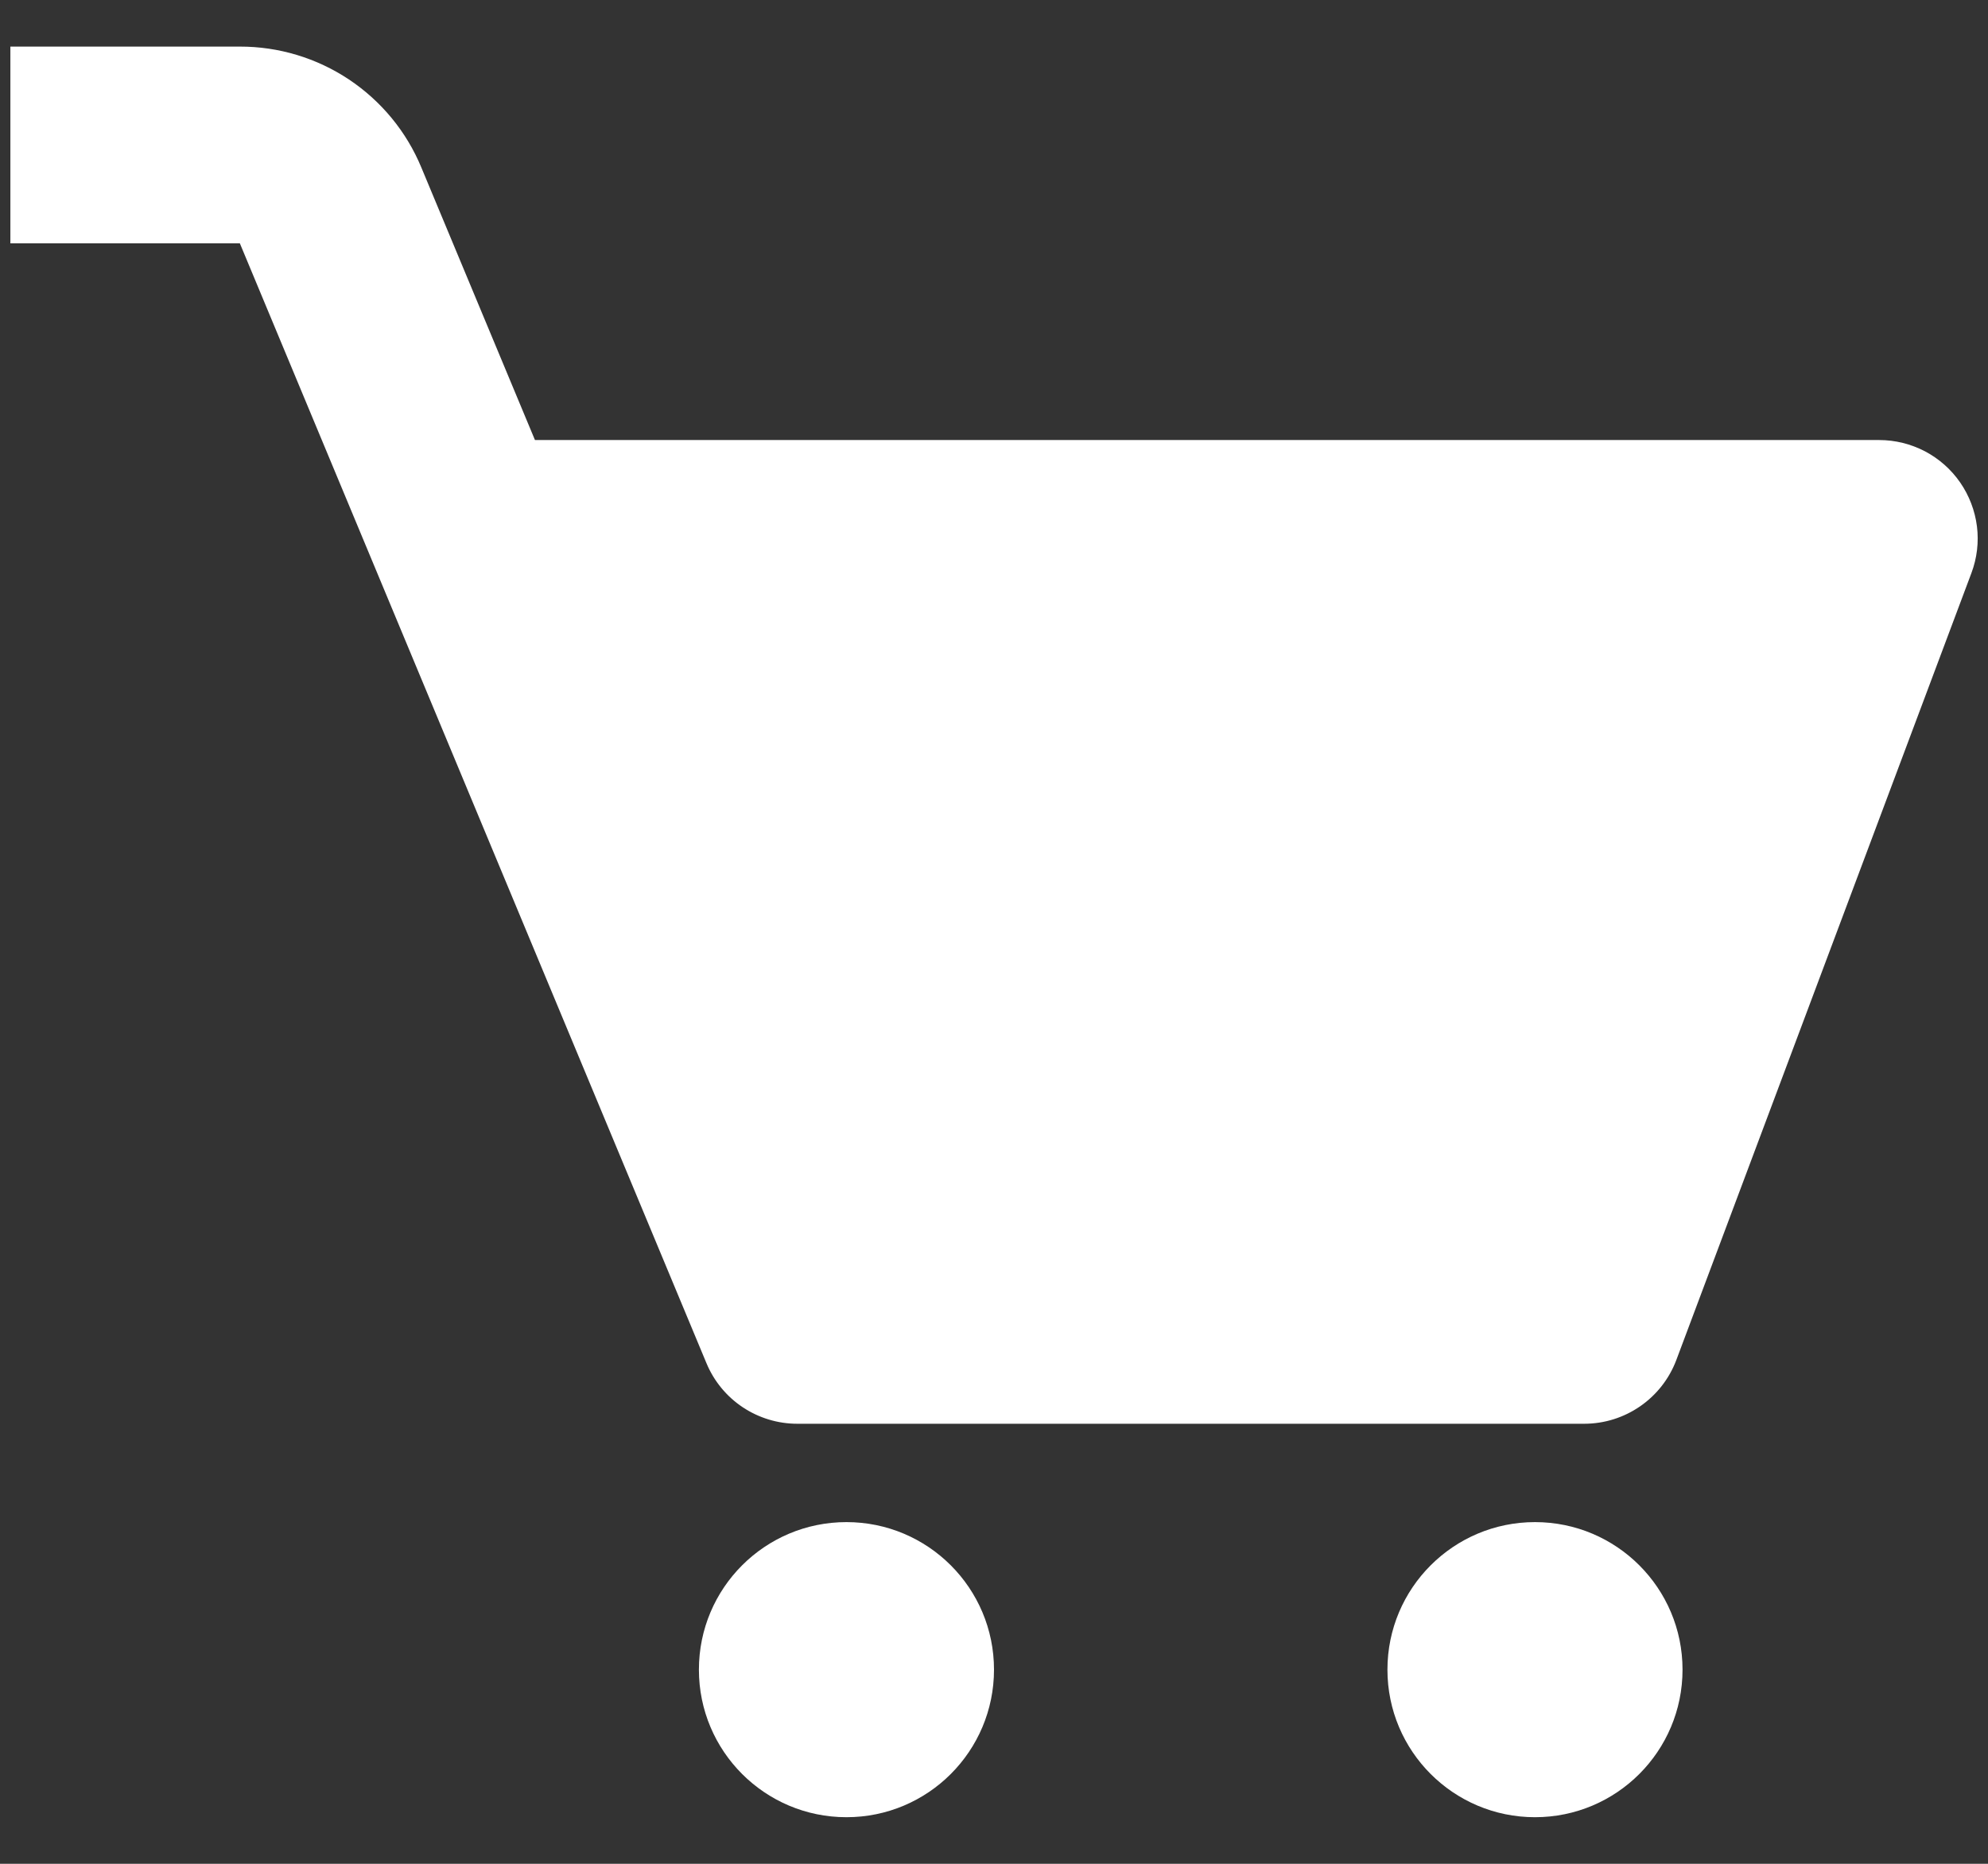 <svg width="32" height="30" viewBox="0 0 32 30" fill="white" xmlns="http://www.w3.org/2000/svg">
<rect x="0" y="0" width="32" height="30" fill="#333333" stroke="none"/>
<path d="M31.552 7.766C31.406 7.555 31.211 7.383 30.985 7.264C30.758 7.146 30.506 7.083 30.25 7.083H8.611L6.783 2.698C6.544 2.12 6.138 1.627 5.618 1.28C5.097 0.933 4.486 0.749 3.861 0.75H0.167V3.917H3.861L11.372 21.943C11.492 22.231 11.695 22.478 11.955 22.651C12.215 22.824 12.521 22.917 12.833 22.917H25.5C26.16 22.917 26.751 22.507 26.983 21.891L31.733 9.224C31.823 8.984 31.854 8.726 31.822 8.472C31.79 8.219 31.697 7.976 31.552 7.766Z" />
<path d="M13.625 29.25C14.937 29.25 16 28.187 16 26.875C16 25.563 14.937 24.5 13.625 24.5C12.313 24.5 11.25 25.563 11.25 26.875C11.25 28.187 12.313 29.25 13.625 29.25Z" />
<path d="M24.708 29.25C26.02 29.25 27.083 28.187 27.083 26.875C27.083 25.563 26.02 24.5 24.708 24.5C23.397 24.5 22.333 25.563 22.333 26.875C22.333 28.187 23.397 29.25 24.708 29.25Z" />
</svg>
